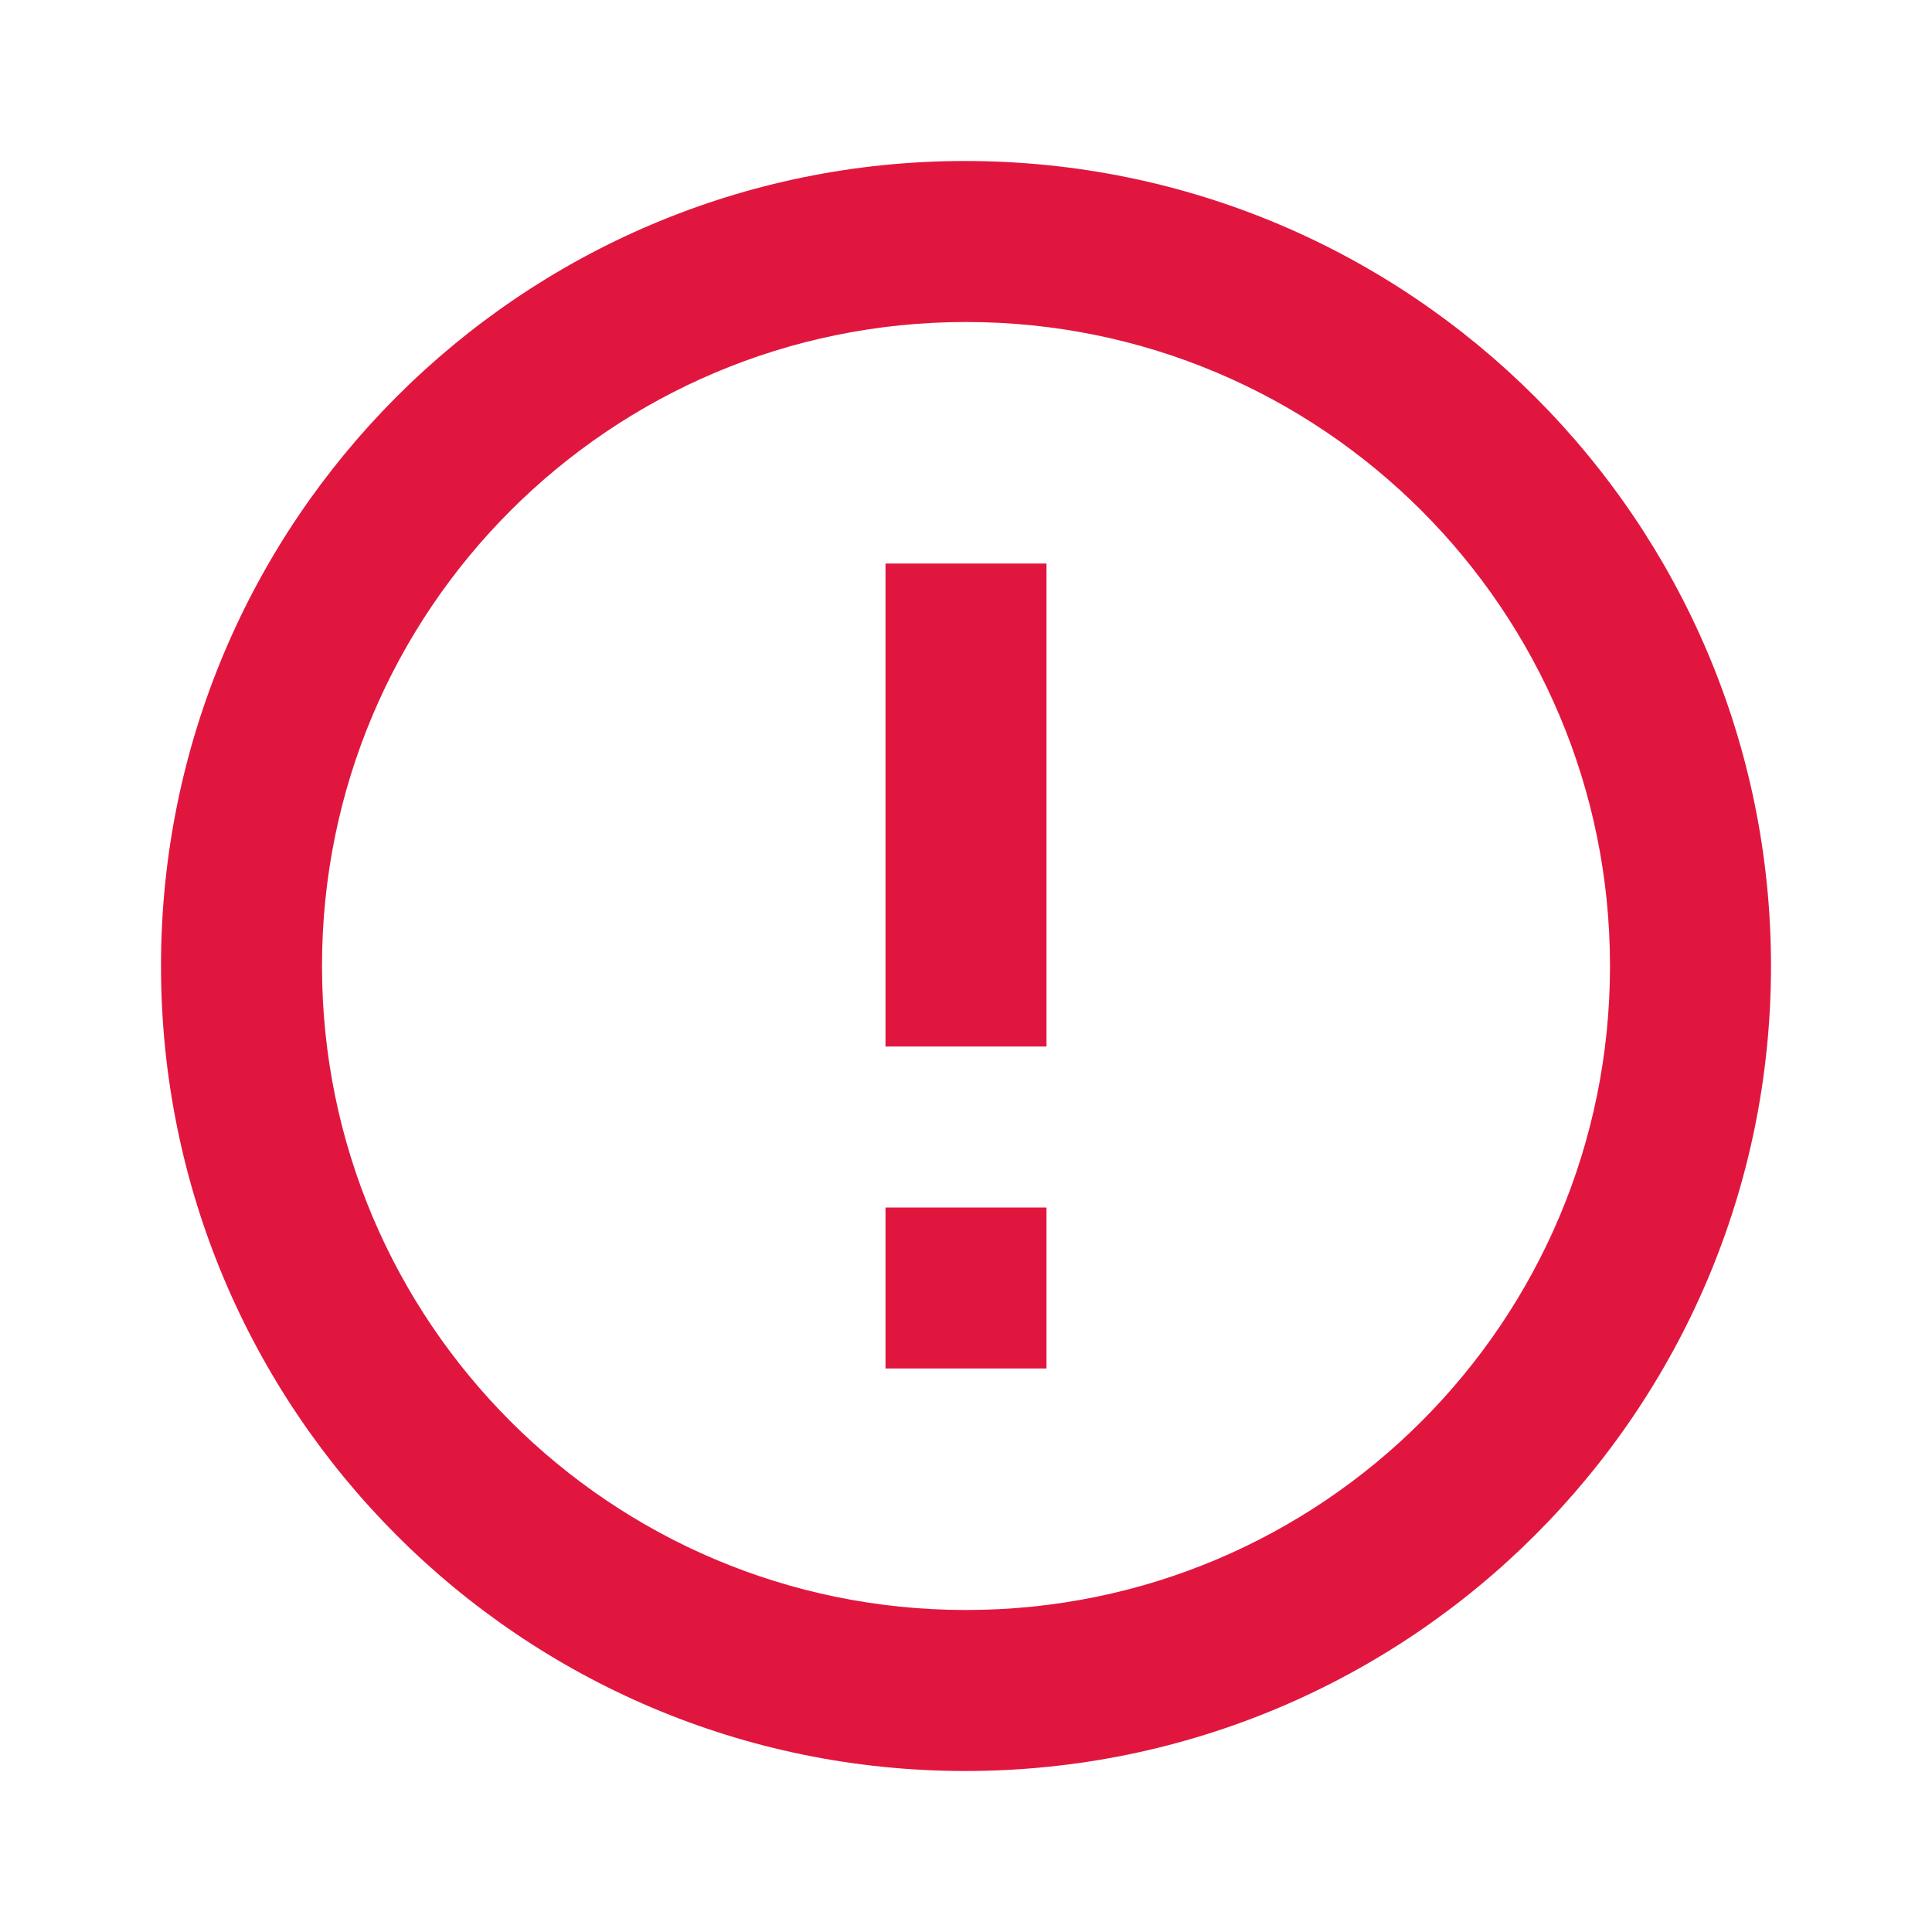 <svg xmlns="http://www.w3.org/2000/svg" height="24px" viewBox="0 0 24 24" width="24px" fill="#e1163f"><path d="M0 0h24v24H0V0z" fill="none"/><path d="M11 15h2v2h-2zm0-8h2v6h-2zm.99-5C6.47 2 2 6.48 2 12s4.47 10 9.99 10C17.52 22 22 17.52 22 12S17.52 2 11.99 2zM12 20c-4.42 0-8-3.58-8-8s3.58-8 8-8 8 3.58 8 8-3.58 8-8 8z"/></svg>